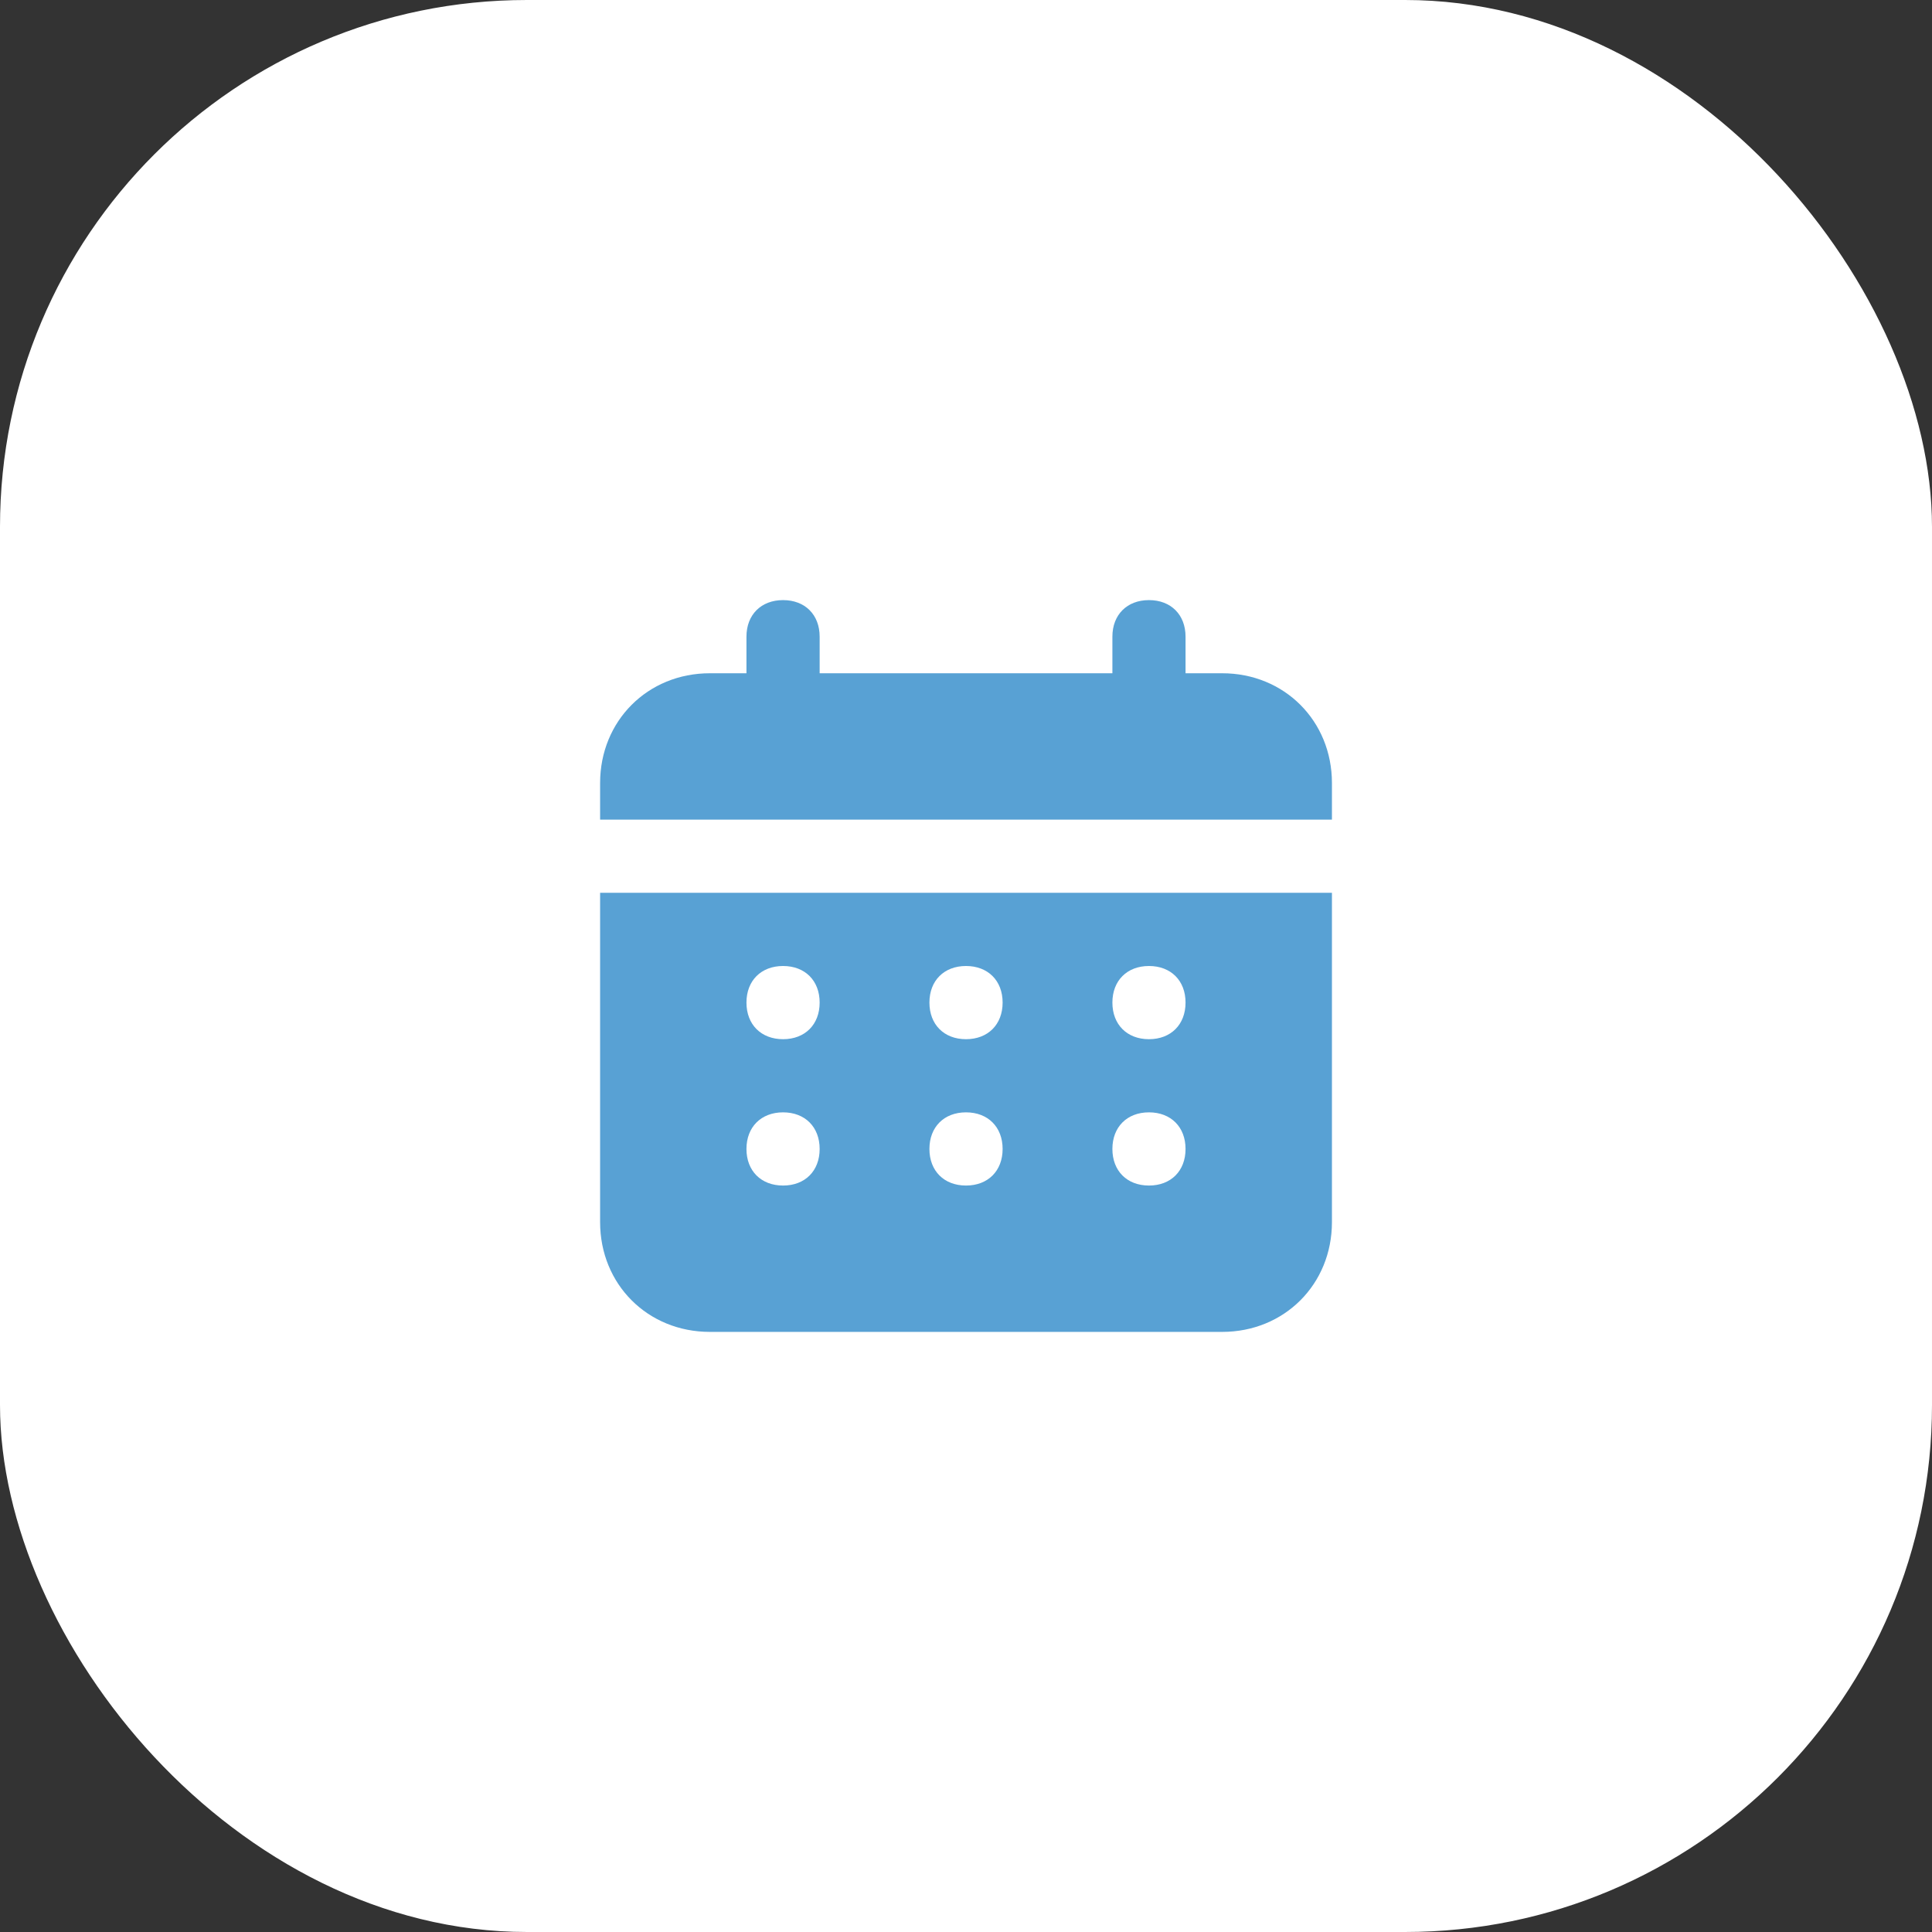 <?xml version="1.0" encoding="UTF-8"?> <svg xmlns="http://www.w3.org/2000/svg" width="44" height="44" viewBox="0 0 44 44" fill="none"><rect x="0" y="0" width="44" height="44" fill="#333333" stroke="none"/><rect width="44" height="44" rx="12" fill="white"></rect><path d="M27.834 15.333H27V14.5C27 14 26.667 13.667 26.167 13.667C25.667 13.667 25.334 14 25.334 14.5V15.333H18.667V14.5C18.667 14 18.334 13.667 17.834 13.667C17.334 13.667 17 14 17 14.5V15.333H16.167C14.75 15.333 13.667 16.417 13.667 17.833V18.667H30.334V17.833C30.334 16.417 29.25 15.333 27.834 15.333ZM13.667 27.833C13.667 29.25 14.75 30.333 16.167 30.333H27.834C29.25 30.333 30.334 29.25 30.334 27.833V20.333H13.667V27.833ZM26.167 22C26.667 22 27 22.333 27 22.833C27 23.333 26.667 23.667 26.167 23.667C25.667 23.667 25.334 23.333 25.334 22.833C25.334 22.333 25.667 22 26.167 22ZM26.167 25.333C26.667 25.333 27 25.667 27 26.167C27 26.667 26.667 27 26.167 27C25.667 27 25.334 26.667 25.334 26.167C25.334 25.667 25.667 25.333 26.167 25.333ZM22 22C22.5 22 22.834 22.333 22.834 22.833C22.834 23.333 22.5 23.667 22 23.667C21.5 23.667 21.167 23.333 21.167 22.833C21.167 22.333 21.5 22 22 22ZM22 25.333C22.5 25.333 22.834 25.667 22.834 26.167C22.834 26.667 22.5 27 22 27C21.5 27 21.167 26.667 21.167 26.167C21.167 25.667 21.5 25.333 22 25.333ZM17.834 22C18.334 22 18.667 22.333 18.667 22.833C18.667 23.333 18.334 23.667 17.834 23.667C17.334 23.667 17 23.333 17 22.833C17 22.333 17.334 22 17.834 22ZM17.834 25.333C18.334 25.333 18.667 25.667 18.667 26.167C18.667 26.667 18.334 27 17.834 27C17.334 27 17 26.667 17 26.167C17 25.667 17.334 25.333 17.834 25.333Z" fill="#58A1D4"></path></svg> 